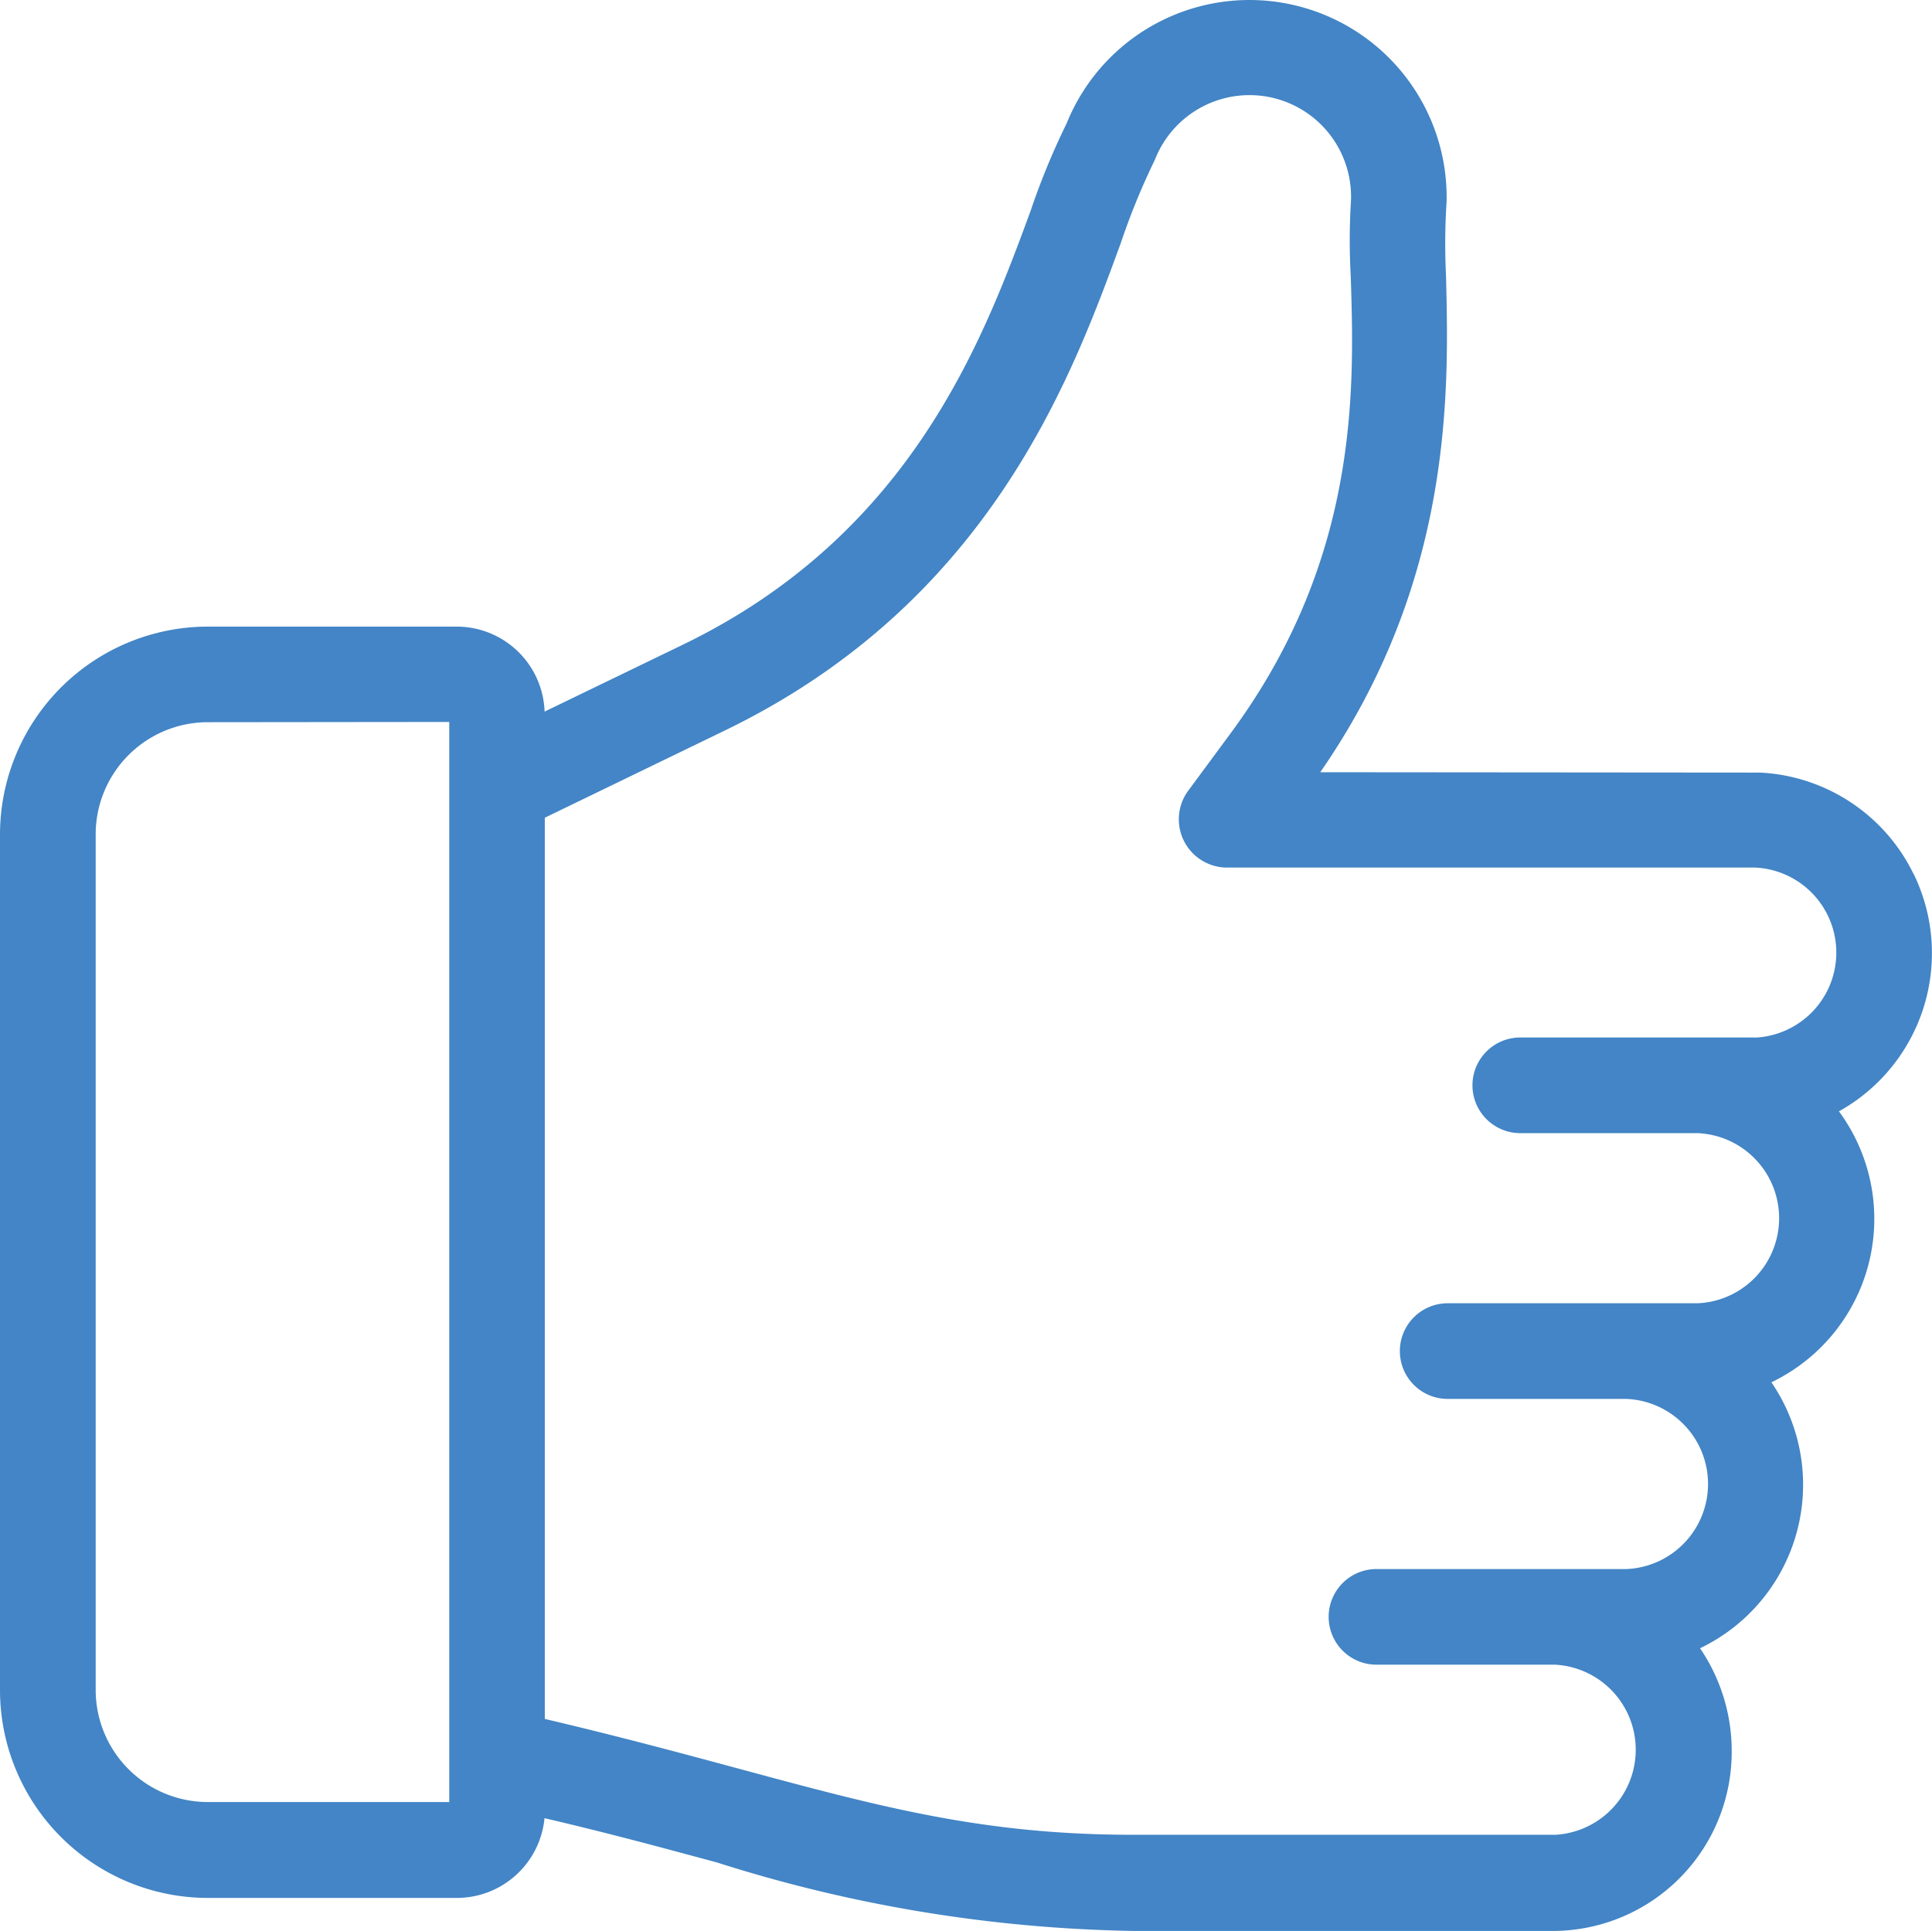 <svg xmlns="http://www.w3.org/2000/svg" width="53.023" height="53" viewBox="0 0 53.023 53"><path d="M141.265,23.988a4.953,4.953,0,0,0-4.209-2.782l-12.073-.01c3.661-5.283,3.53-10.495,3.451-13.635a17.776,17.776,0,0,1,.016-2.023,5.411,5.411,0,0,0-10.426-2.155,20.08,20.08,0,0,0-.989,2.4c-1.3,3.534-3.273,8.875-9.54,11.91l-3.8,1.839a2.415,2.415,0,0,0-2.406-2.333H94.441a5.71,5.71,0,0,0-5.692,5.7V46.4a5.71,5.71,0,0,0,5.695,5.694H101.3a2.419,2.419,0,0,0,2.393-2.189c1.752.409,3.268.82,4.737,1.217A39.723,39.723,0,0,0,119.853,53h11.582a4.915,4.915,0,0,0,4.84-4.959,5.012,5.012,0,0,0-.869-2.8,4.976,4.976,0,0,0,1.958-7.3,4.974,4.974,0,0,0,1.854-7.437,4.968,4.968,0,0,0,2.048-6.522m-4.347,4.495-6.482,0a1.313,1.313,0,0,0,0,2.625h4.894a2.337,2.337,0,0,1,.01,4.67H128.48a1.312,1.312,0,1,0,0,2.625h4.9a2.337,2.337,0,0,1,.01,4.67h-6.864a1.312,1.312,0,1,0,0,2.625h4.9a2.338,2.338,0,0,1,.01,4.669H119.851c-4.11,0-6.925-.761-10.821-1.813-1.542-.416-3.285-.887-5.329-1.367V22.445l4.937-2.392c7.258-3.514,9.516-9.681,10.865-13.366a19.232,19.232,0,0,1,.941-2.3,2.787,2.787,0,0,1,5.382,1.12,17.594,17.594,0,0,0-.007,2.061c.1,3.08.244,7.735-3.26,12.51l-1.219,1.652a1.325,1.325,0,0,0,1.062,2.083h14.516a2.336,2.336,0,0,1,0,4.667m-35.839-8.664V49.462H94.444a3.078,3.078,0,0,1-3.069-3.069v-23.5a3.079,3.079,0,0,1,3.069-3.07Z" transform="translate(-88.749 0)" fill="#4385c6"/></svg>
